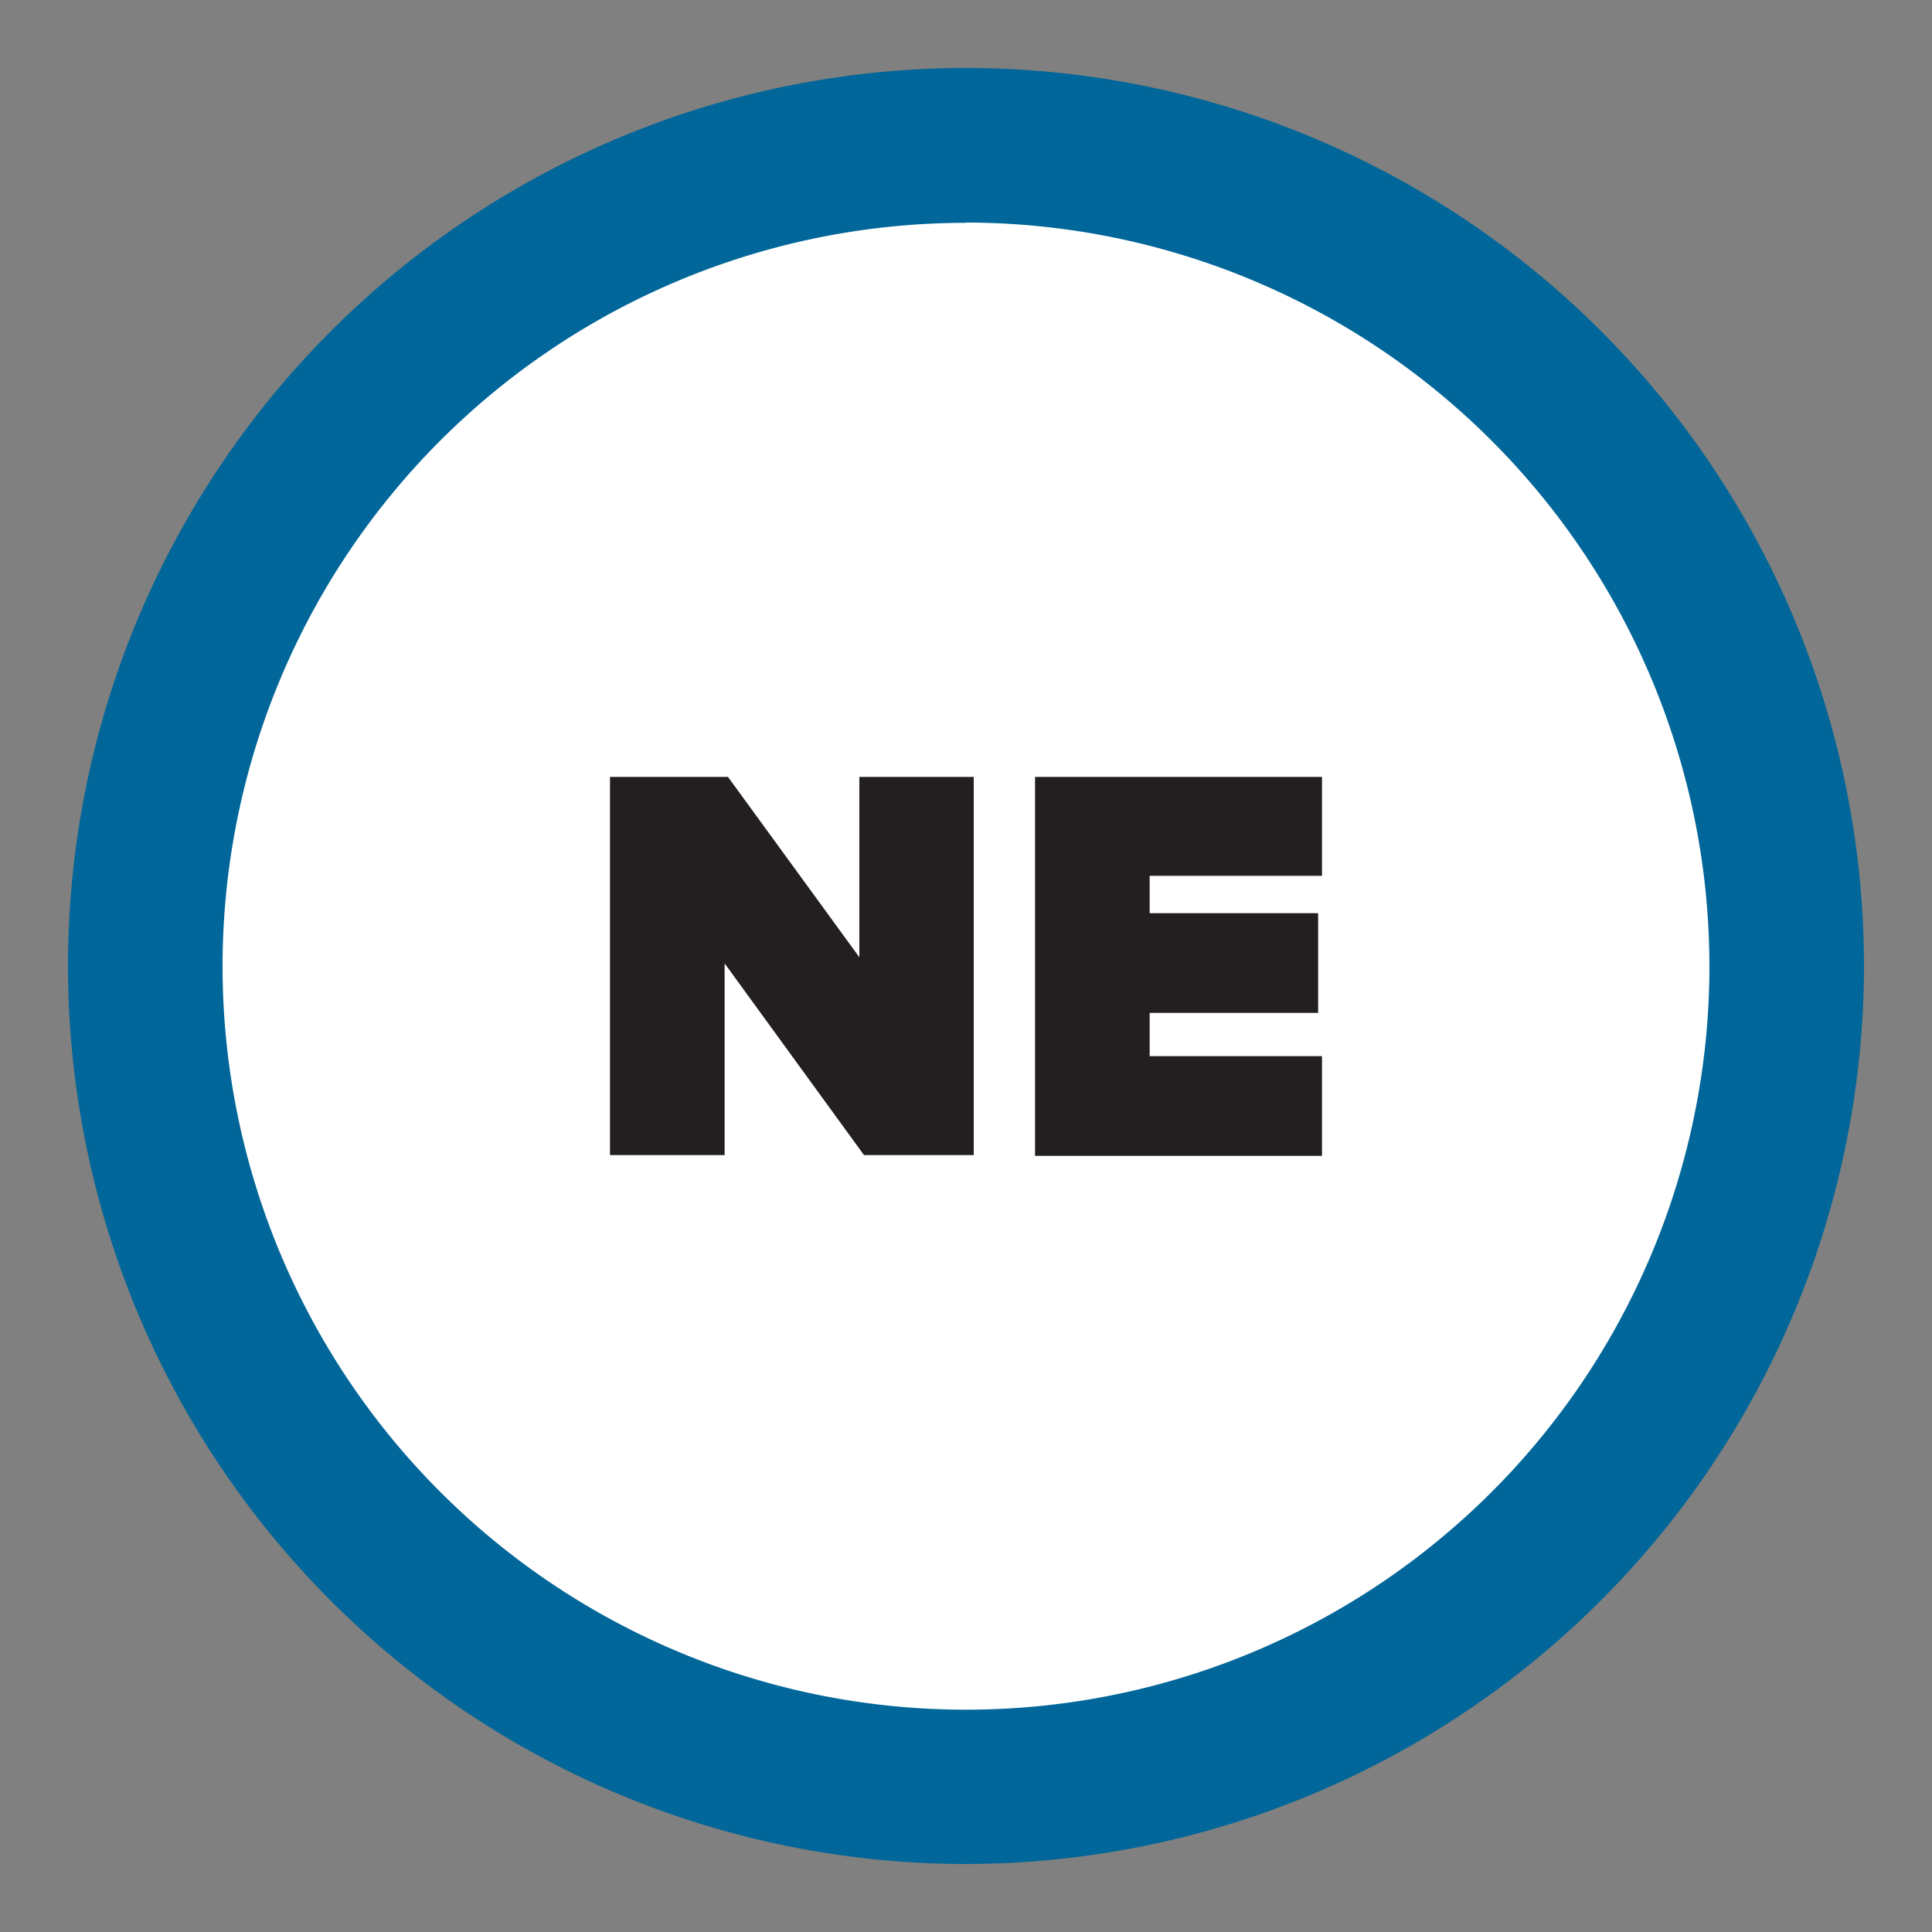 <svg id="Layer_1" data-name="Layer 1" xmlns="http://www.w3.org/2000/svg" viewBox="0 0 75 75"><rect x="0" y="0" width="75" height="75" fill="#808080" stroke="none"/><defs><style>.cls-1{fill:none;}.cls-2{fill:#fff;}.cls-3{fill:#016699;}.cls-4{fill:#231f20;}</style></defs><title>ne</title><rect class="cls-1" width="75" height="75"/><circle class="cls-2" cx="37.5" cy="37.5" r="31.86"/><path class="cls-3" d="M37.5,72.36A34.86,34.86,0,1,1,72.36,37.5,34.9,34.9,0,0,1,37.5,72.36Zm0-63.71A28.86,28.86,0,1,0,66.36,37.5,28.89,28.89,0,0,0,37.5,8.64Z"/><path class="cls-4" d="M33.54,44.84L28.13,37.4v7.44H23.68V30.16h4.58l5.1,7v-7h4.44V44.84H33.54Z"/><path class="cls-4" d="M40.18,44.84V30.16H51.32V34H44.63v1.45h6.54v3.87H44.63V41h6.69v3.87H40.18Z"/></svg>